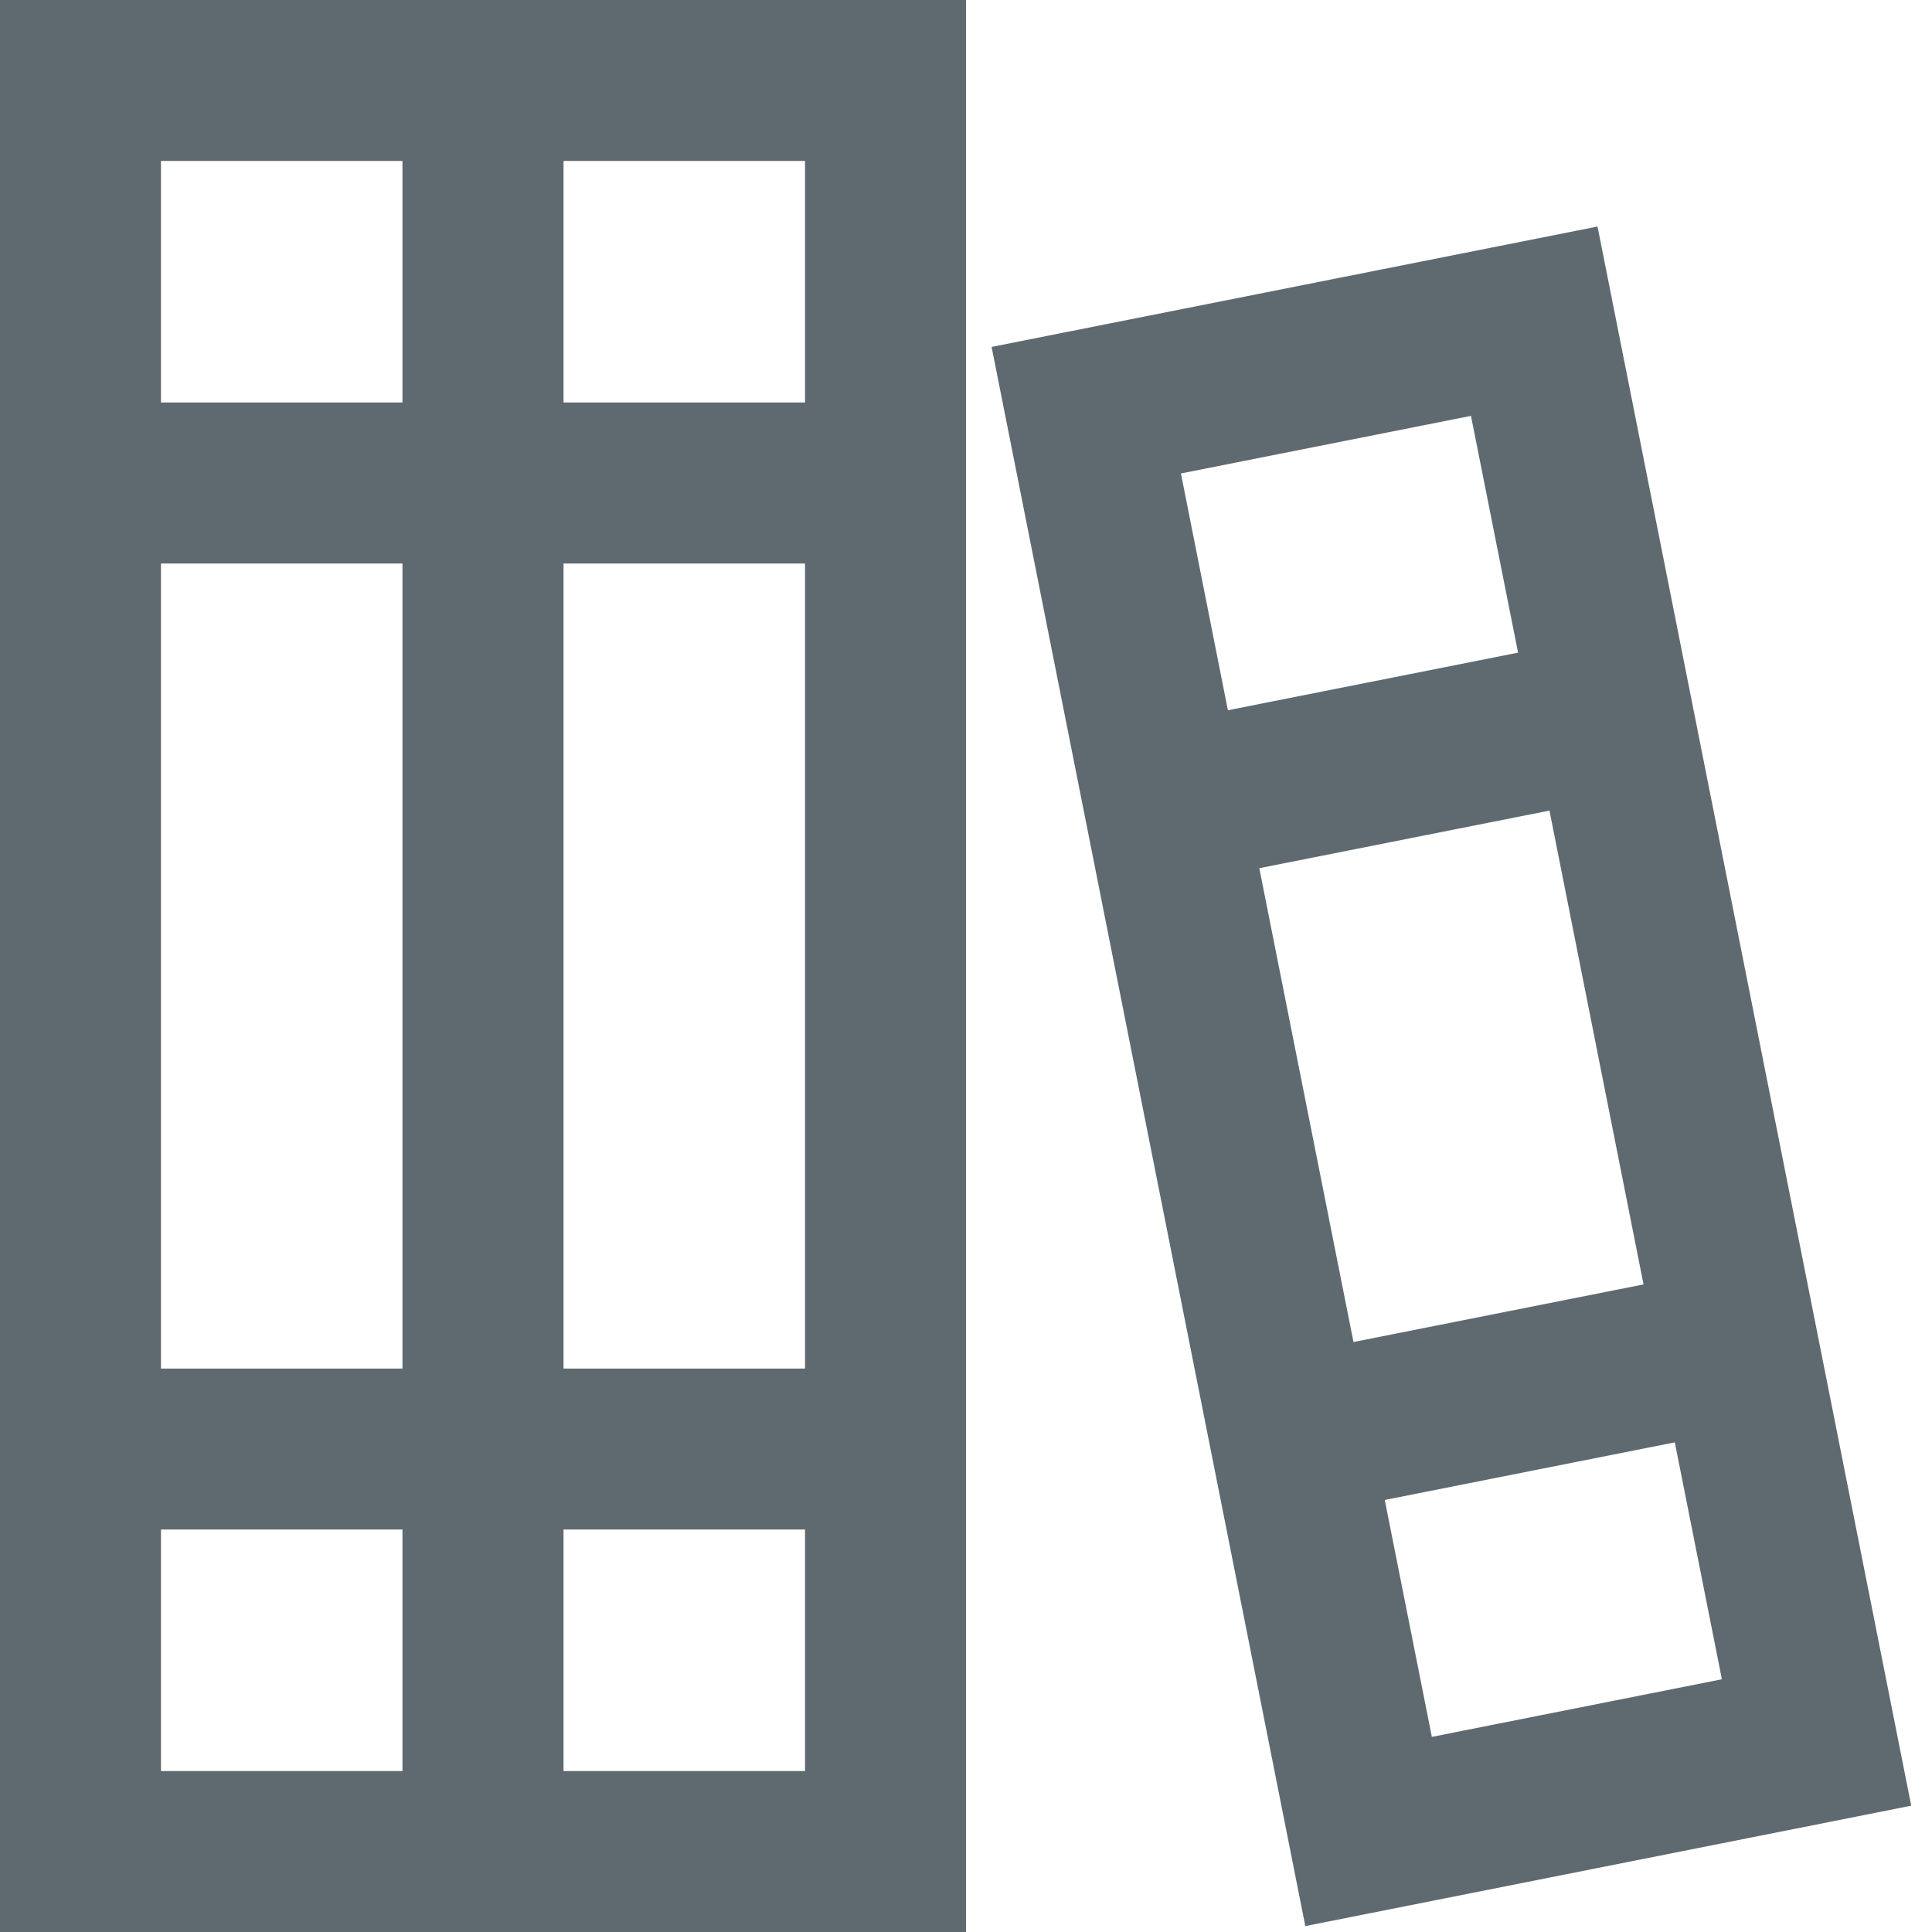 <svg width="16" height="16" viewBox="0 0 16 16" fill="none" xmlns="http://www.w3.org/2000/svg">
<g clip-path="url(#clip0_152_87)">
<path d="M3.333 0H0V16H8V0H3.333ZM3.333 11.334H1.333V4.667H3.333V11.334ZM4.667 4.667H6.667V11.334H4.667V4.667ZM3.333 1.333V3.333H1.333V1.333H3.333ZM1.333 14.667V12.667H3.333V14.667H1.333ZM4.667 14.667V12.667H6.667V14.667H4.667ZM6.667 1.333V3.333H4.667V1.333H6.667ZM13.23 1.876L8.212 2.873L10.81 15.951L15.828 14.954L13.23 1.876ZM13.611 10.637L11.209 11.114L10.429 7.19L12.832 6.713L13.611 10.637ZM12.182 3.444L12.572 5.405L10.169 5.882L9.78 3.921L12.182 3.444ZM11.858 14.384L11.468 12.422L13.87 11.945L14.26 13.907L11.858 14.384Z" fill="#1C2B34" fill-opacity="0.7"/>
</g>
<defs>
<clipPath id="clip0_152_87">
<rect width="16" height="16" />
</clipPath>
</defs>
</svg>
